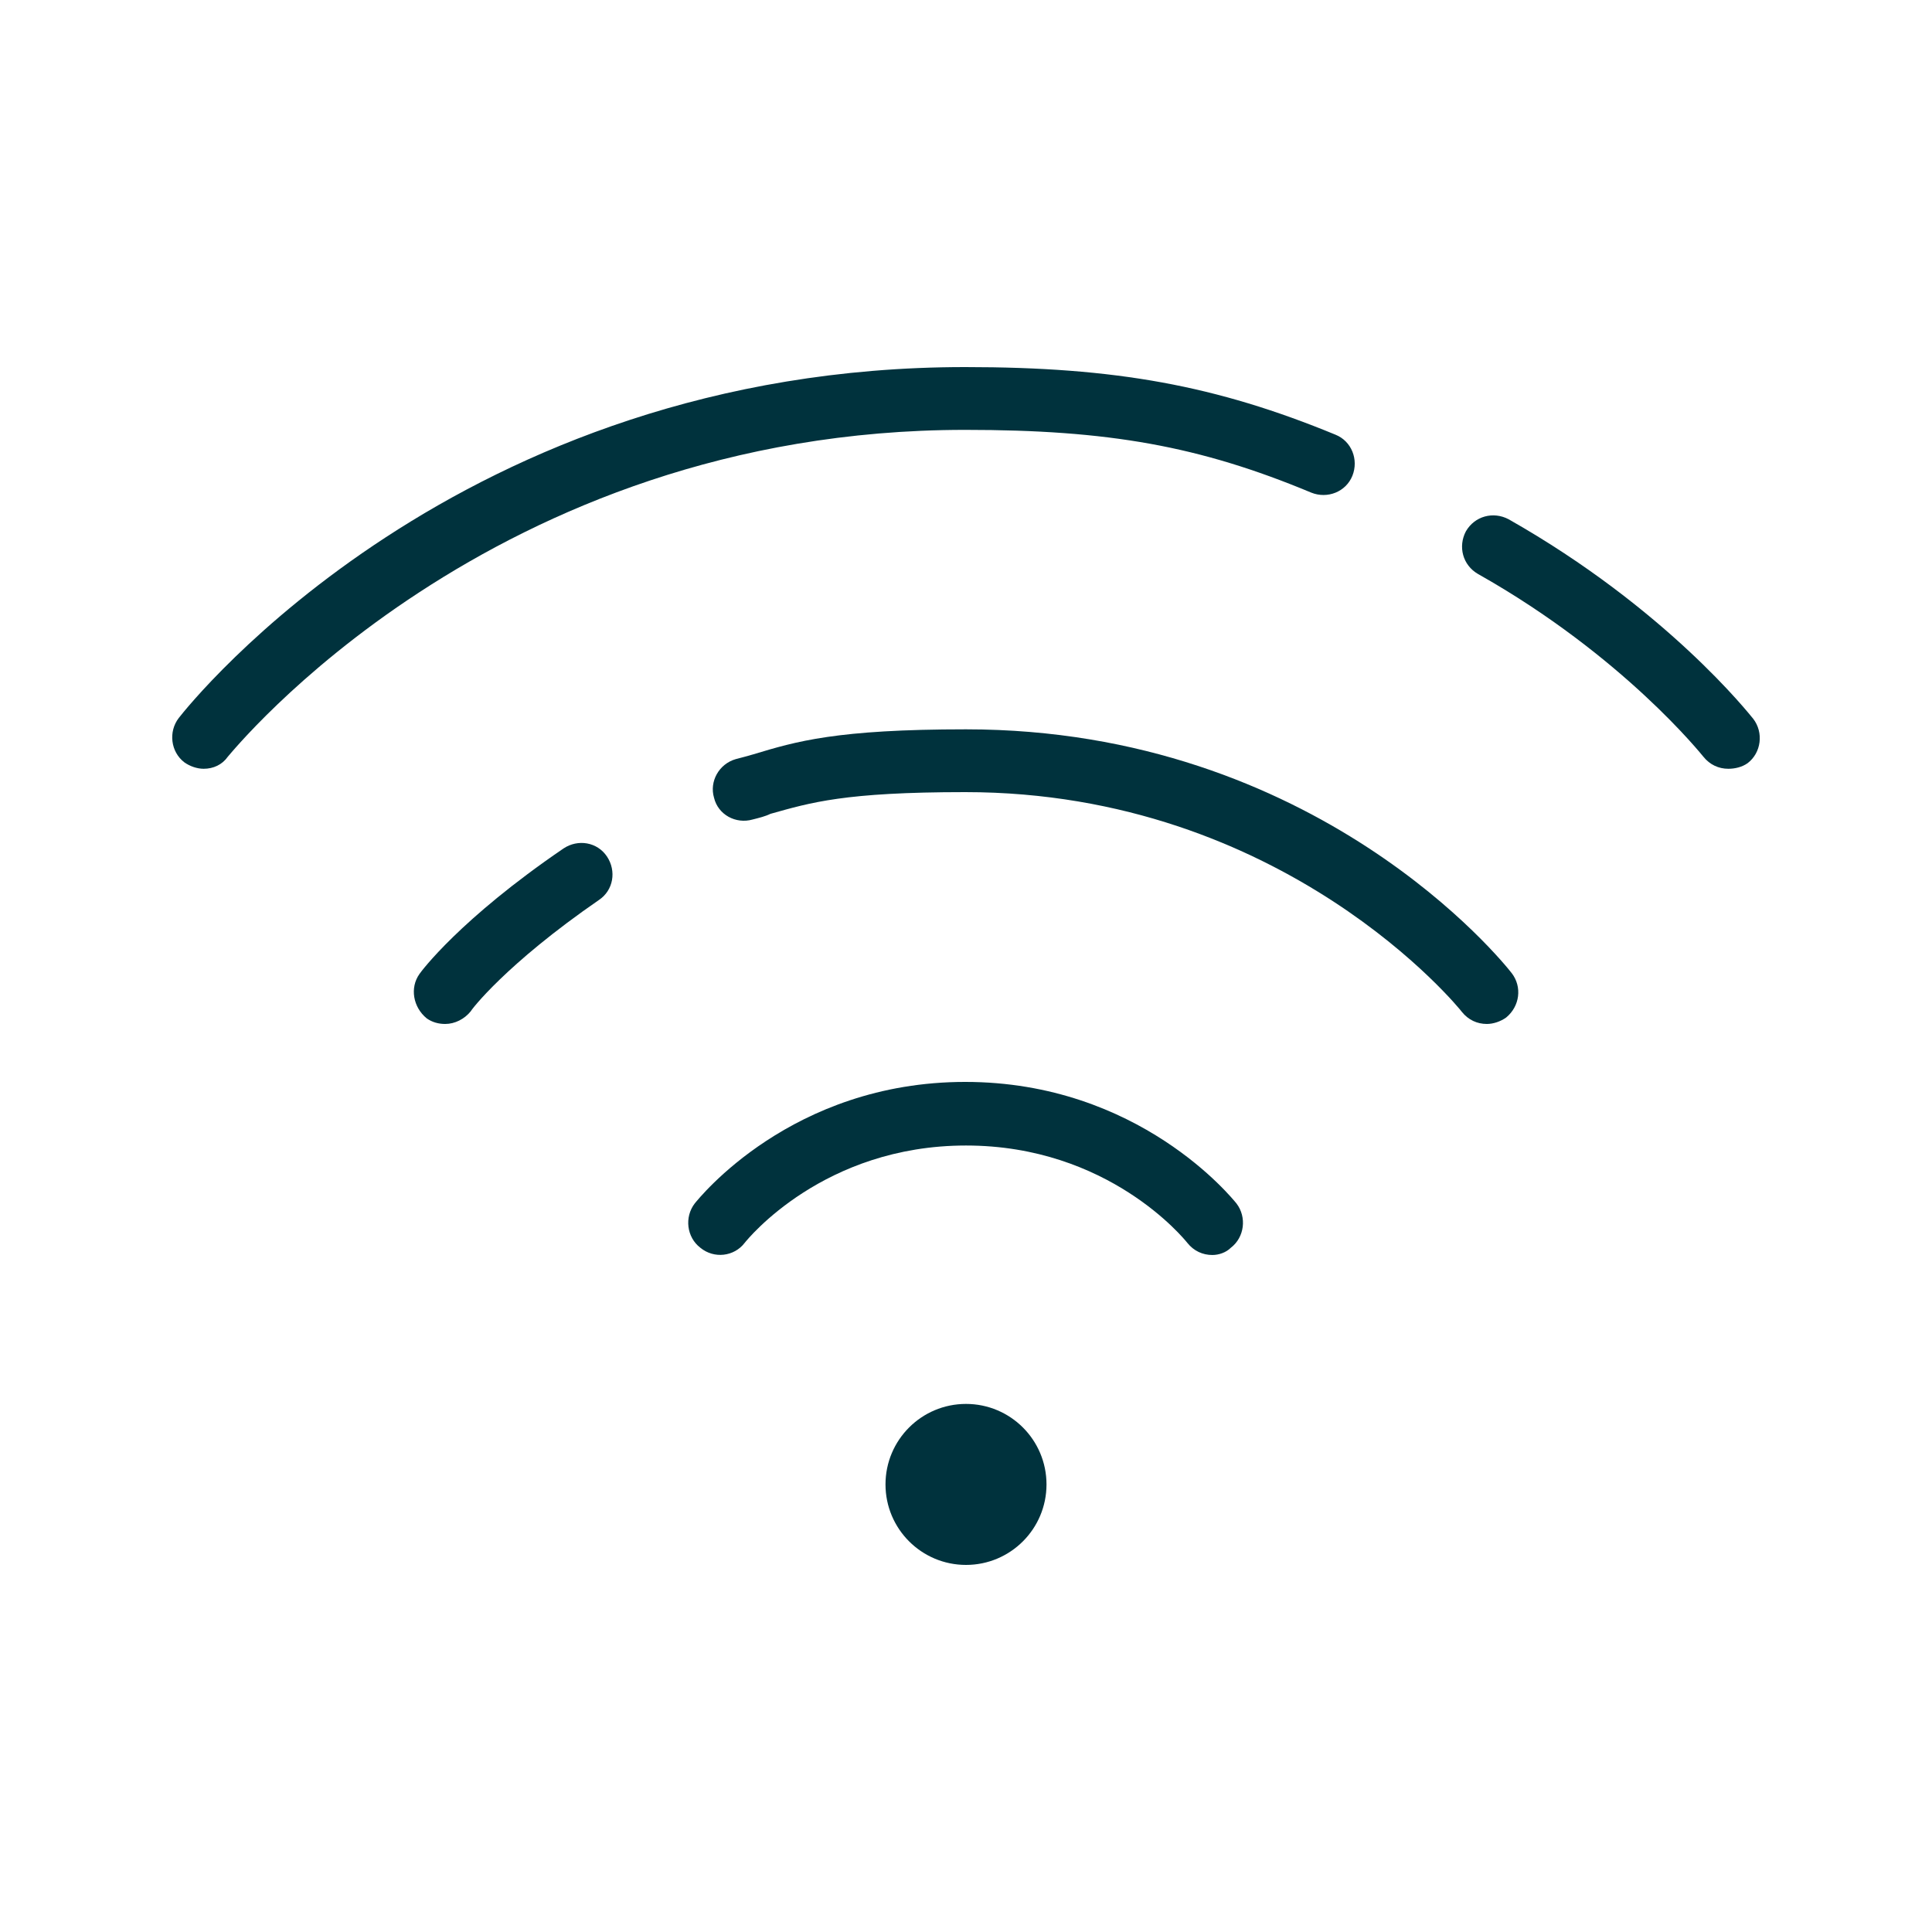 <?xml version="1.0" encoding="UTF-8"?> <svg xmlns="http://www.w3.org/2000/svg" xmlns:xlink="http://www.w3.org/1999/xlink" version="1.1" id="Слой_1" x="0px" y="0px" viewBox="0 0 24 24" style="enable-background:new 0 0 24 24;" xml:space="preserve"> <style type="text/css"> .st0{fill:#00323D;} </style> <g> <g> <path class="st0" d="M21.47,9.55c-0.12,0-0.23-0.05-0.31-0.15c-0.01-0.01-0.99-1.25-2.8-2.27c-0.19-0.11-0.25-0.34-0.15-0.53 c0.11-0.19,0.34-0.25,0.53-0.15c1.96,1.11,2.99,2.42,3.04,2.48c0.13,0.17,0.1,0.42-0.07,0.55C21.64,9.53,21.55,9.55,21.47,9.55z"></path> </g> <g> <path class="st0" d="M2.53,9.55c-0.08,0-0.17-0.03-0.24-0.08c-0.17-0.13-0.2-0.38-0.07-0.55c0.14-0.18,3.47-4.36,9.77-4.36 c1.87,0,3.12,0.23,4.6,0.84c0.2,0.08,0.29,0.31,0.21,0.51c-0.08,0.2-0.31,0.29-0.51,0.21c-1.39-0.58-2.52-0.78-4.3-0.78 c-5.9,0-9.12,4.02-9.16,4.06C2.76,9.5,2.65,9.55,2.53,9.55z"></path> </g> <g> <path class="st0" d="M18.47,12.72c-0.12,0-0.23-0.05-0.31-0.15c-0.02-0.03-2.2-2.73-6.17-2.73c-1.5,0-1.92,0.13-2.42,0.27 c-0.06,0.03-0.14,0.05-0.22,0.07c-0.21,0.06-0.43-0.06-0.48-0.27c-0.06-0.2,0.06-0.42,0.27-0.48c0.08-0.02,0.15-0.04,0.22-0.06 C9.89,9.21,10.39,9.06,12,9.06c4.36,0,6.68,2.9,6.78,3.03c0.13,0.17,0.1,0.41-0.07,0.55C18.64,12.69,18.55,12.72,18.47,12.72z"></path> </g> <g> <path class="st0" d="M5.53,12.72c-0.08,0-0.16-0.02-0.23-0.07c-0.17-0.14-0.21-0.38-0.09-0.55c0.02-0.03,0.5-0.68,1.79-1.56 c0.18-0.12,0.42-0.08,0.54,0.1s0.08,0.42-0.1,0.54c-1.16,0.8-1.59,1.37-1.59,1.38C5.77,12.66,5.65,12.72,5.53,12.72z"></path> </g> <g> <path class="st0" d="M15.06,15.59c-0.12,0-0.23-0.05-0.31-0.15c-0.04-0.05-0.98-1.21-2.75-1.21s-2.71,1.16-2.75,1.21 c-0.13,0.17-0.38,0.2-0.55,0.06c-0.17-0.13-0.2-0.38-0.07-0.55c0.05-0.06,1.2-1.51,3.36-1.51s3.32,1.45,3.37,1.51 c0.13,0.17,0.1,0.42-0.07,0.55C15.23,15.56,15.14,15.59,15.06,15.59z"></path> </g> <circle class="st0" cx="12" cy="18.44" r="1"></circle> </g> </svg> 